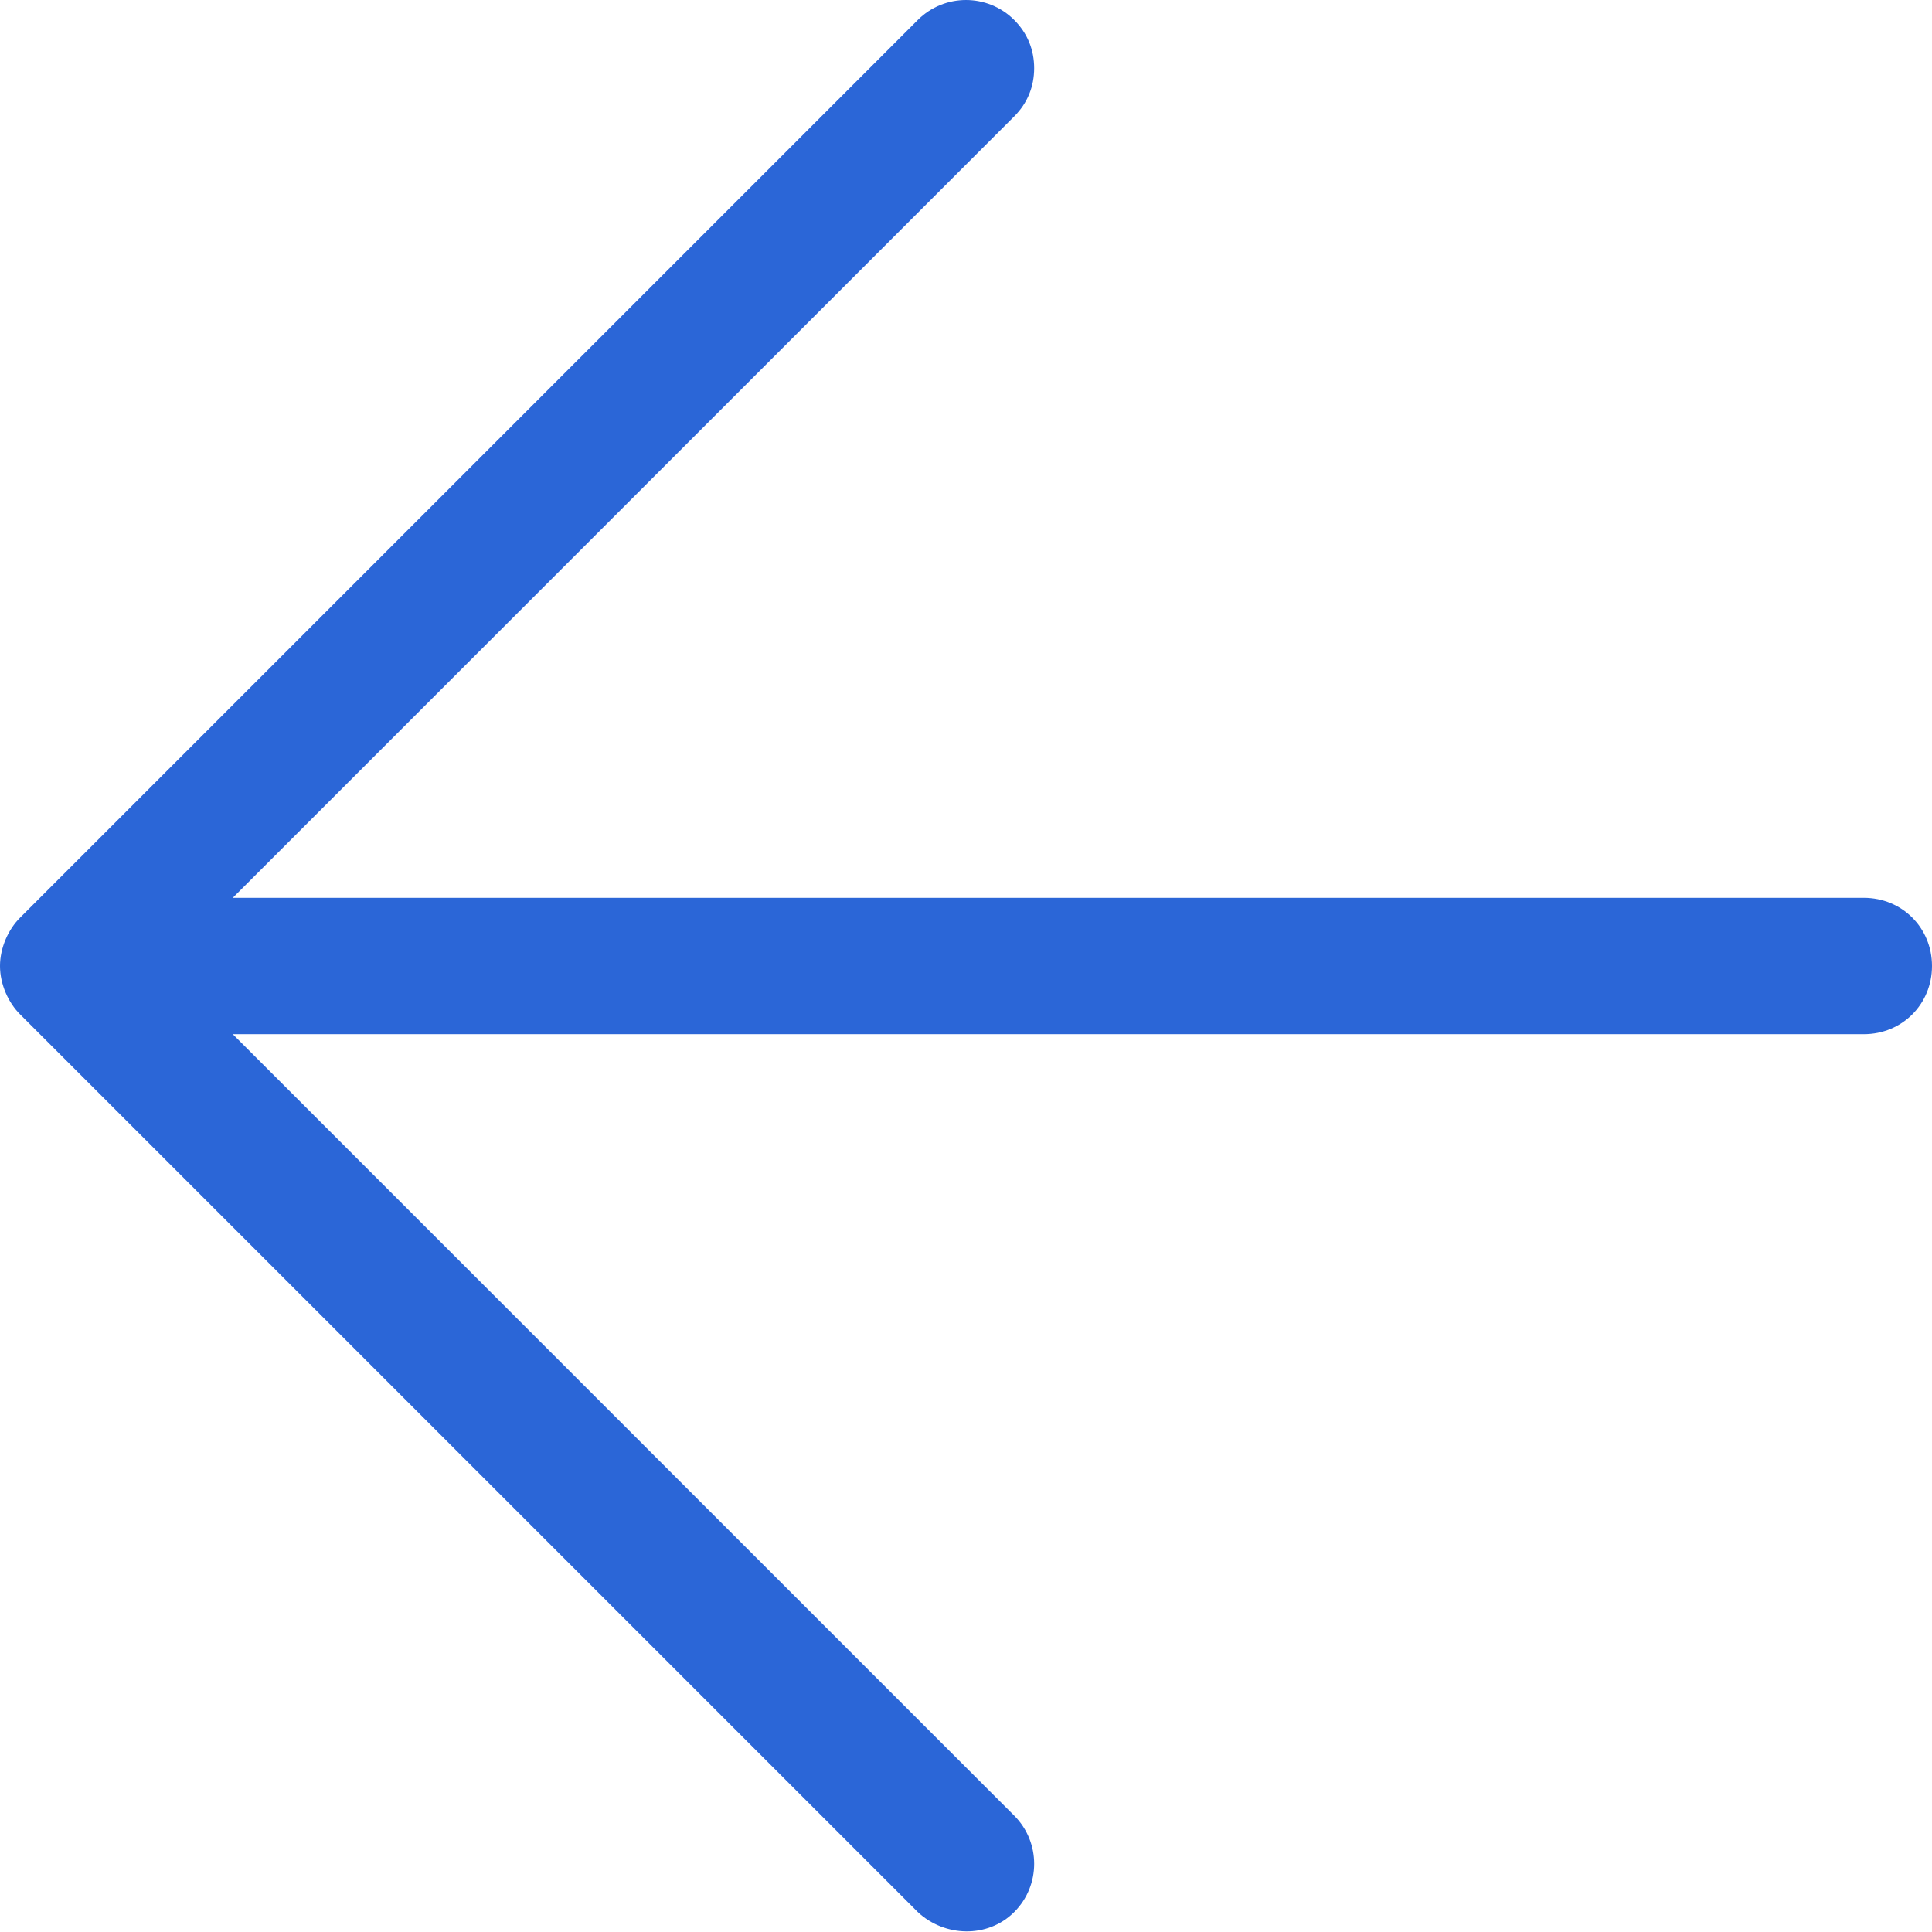 <?xml version="1.0" encoding="utf-8"?>
<!-- Generator: Adobe Illustrator 19.1.1, SVG Export Plug-In . SVG Version: 6.00 Build 0)  -->
<svg version="1.1" id="Layer_1" xmlns="http://www.w3.org/2000/svg" xmlns:xlink="http://www.w3.org/1999/xlink" x="0px" y="0px"
	 viewBox="-823.6 438.4 116.2 116.2" style="enable-background:new -823.6 438.4 116.2 116.2;" xml:space="preserve">
<style type="text/css">
	.st0{fill:#2B66D7;}
</style>
<g>
	<path class="st0" d="M-762.6,553.4c1.6-1.6,1.6-4.2,0-5.8l-47-47h98.1c2.3,0,4.1-1.8,4.1-4.1c0-2.3-1.8-4.1-4.1-4.1h-98.1l47-47
		c0.8-0.8,1.2-1.8,1.2-2.9s-0.4-2.1-1.2-2.9c-1.6-1.6-4.2-1.6-5.8,0l-54,54c-0.7,0.7-1.2,1.8-1.2,2.9s0.5,2.2,1.2,2.9l54,54
		C-766.8,554.9-764.2,555-762.6,553.4z"/>
</g>
</svg>
